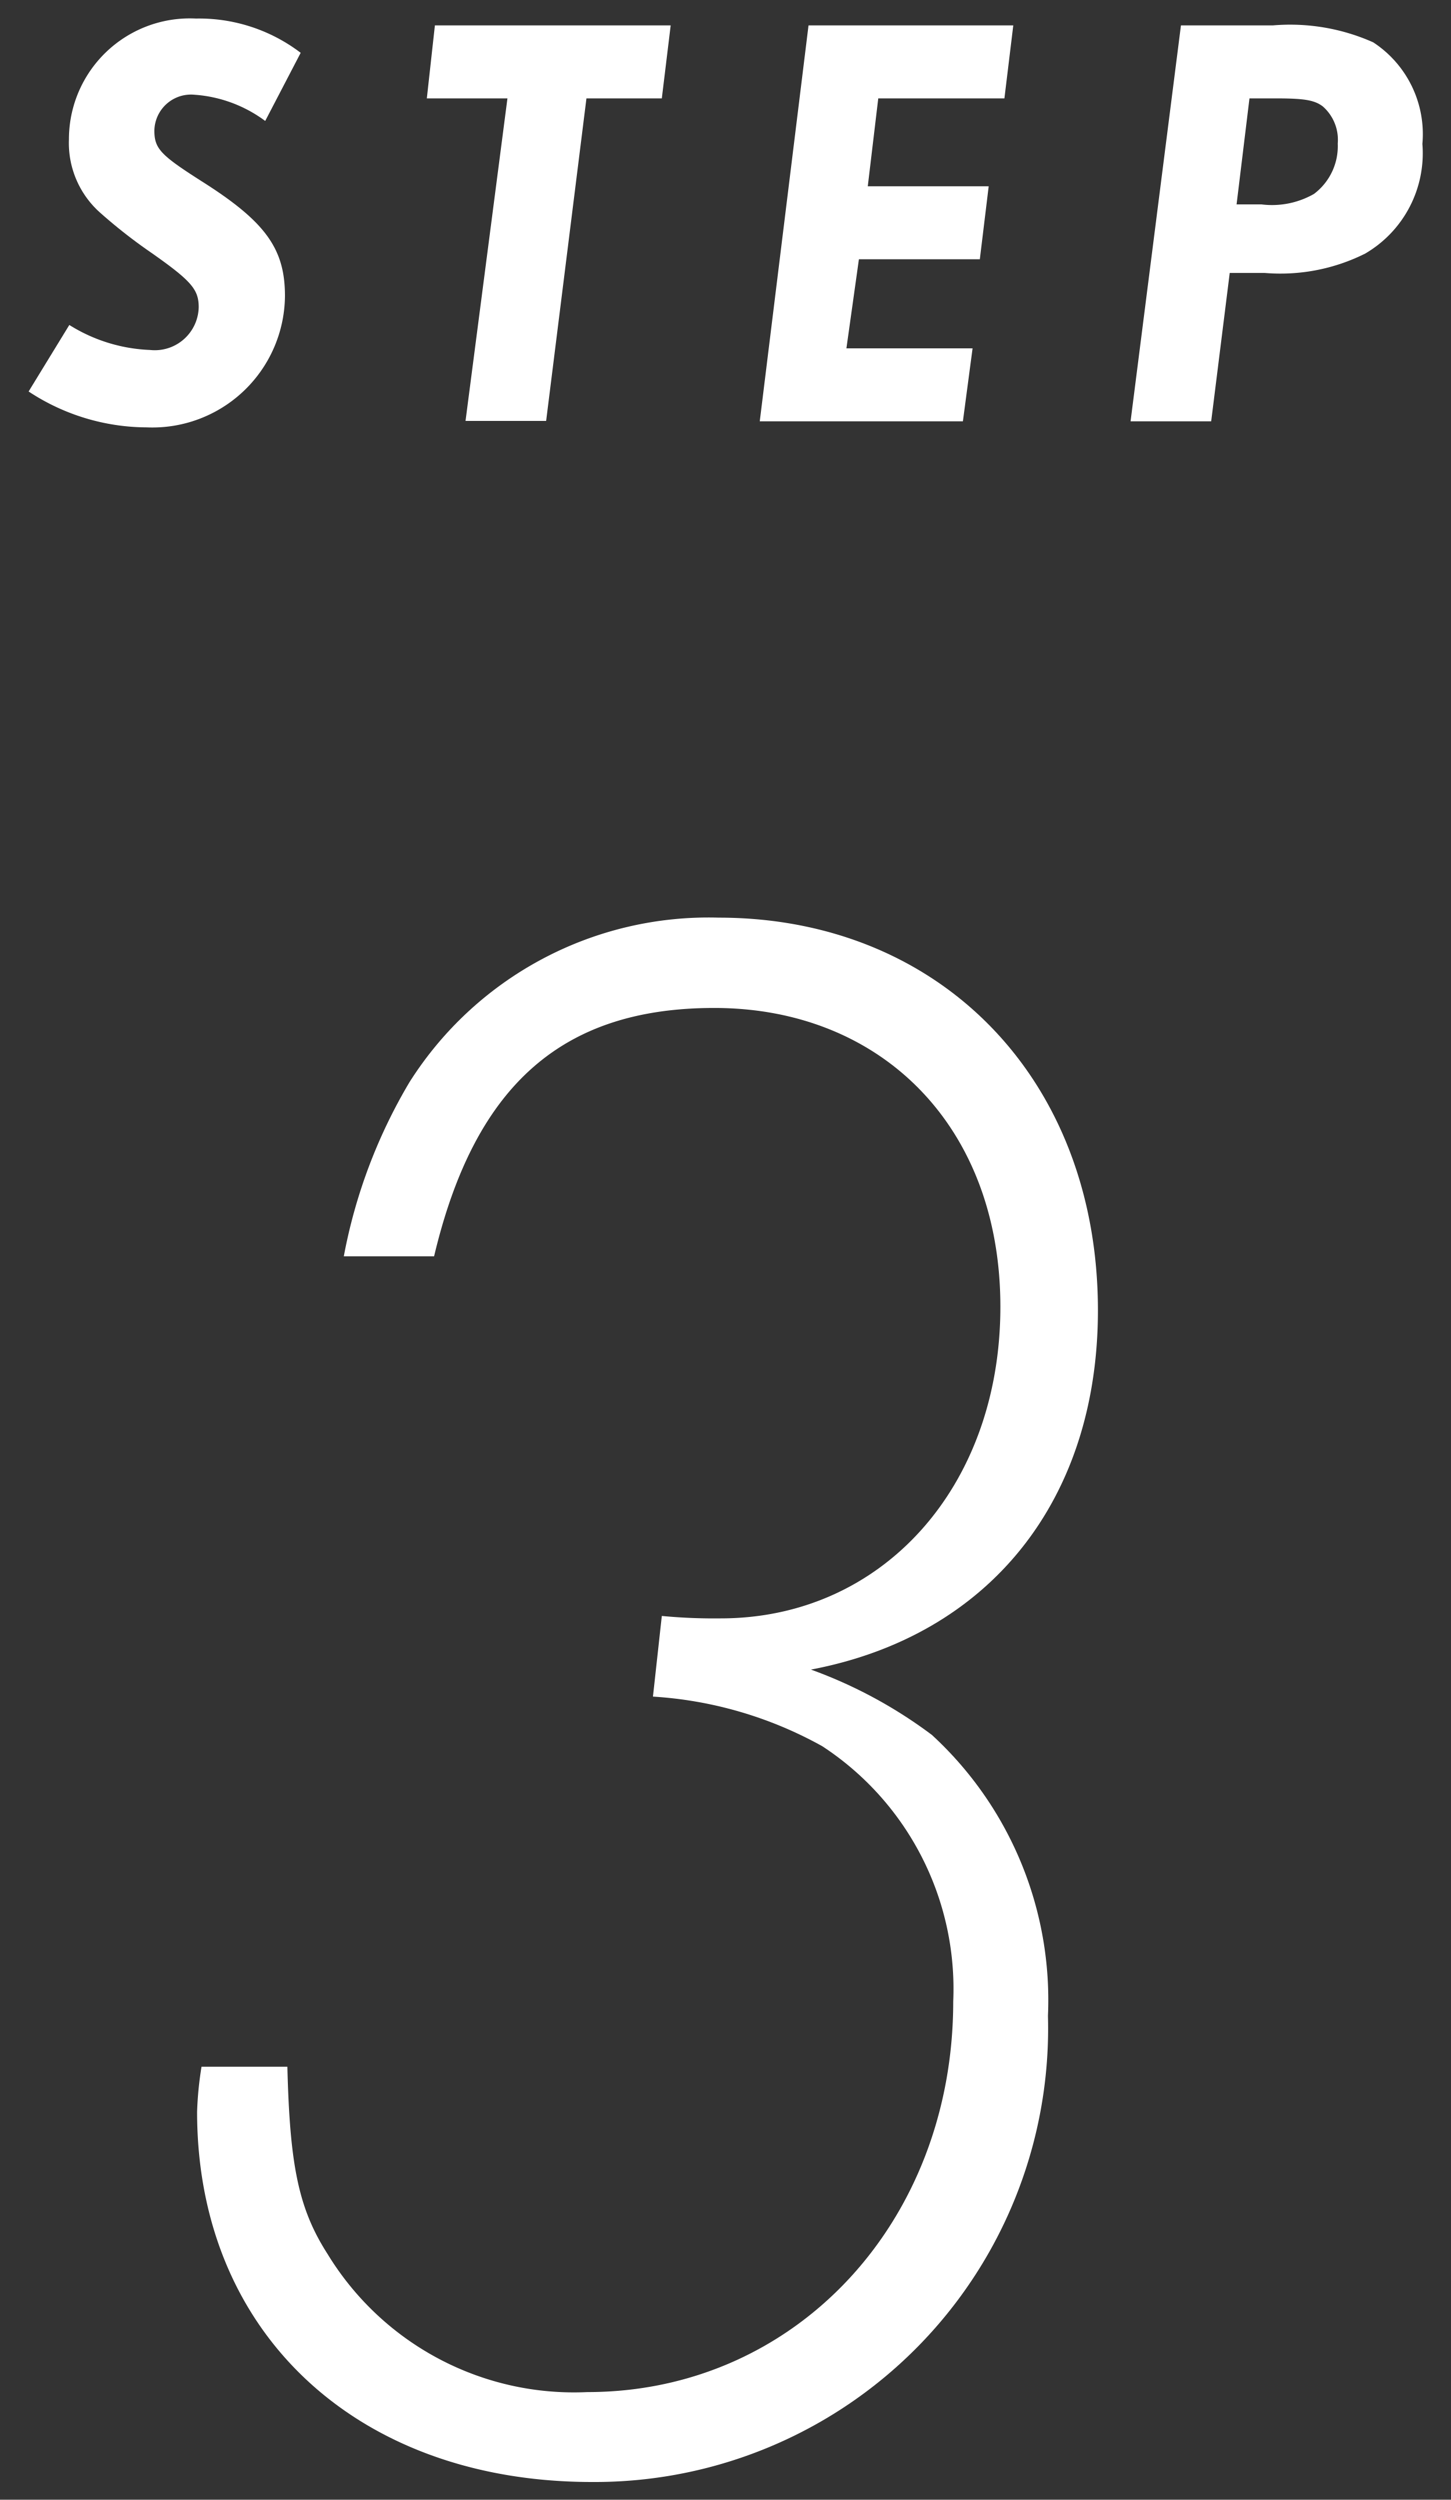 <svg xmlns="http://www.w3.org/2000/svg" width="36" height="62" viewBox="0 0 36 62">
  <rect x="0" y="0" width="36" height="62" fill="#333333" stroke="none"/>
  <g>
    <g>
      <path d="M7.13,51.26c.06,2.46.28,3.53,1,4.65a7.16,7.16,0,0,0,6.44,3.42c5.16,0,9.08-4.21,9.08-9.69a7.19,7.19,0,0,0-3.25-6.33,9.89,9.89,0,0,0-4.2-1.23l.22-2a13.81,13.81,0,0,0,1.46.06c4,0,6.94-3.25,6.94-7.73S21.86,25,17.72,25c-3.76,0-5.94,1.9-6.95,6.16H8.53a13.19,13.19,0,0,1,1.63-4.32,8.78,8.78,0,0,1,7.67-4.08c5.49,0,9.41,4,9.41,9.74,0,4.71-2.69,8.07-7.12,8.91a11.52,11.52,0,0,1,3,1.62A8.93,8.93,0,0,1,26,50,11.25,11.25,0,0,1,14.69,61.56c-5.82,0-9.8-3.69-9.8-9.18A8.53,8.53,0,0,1,5,51.26Z" style="fill: #fff"/>
      <g>
        <path d="M1.72,8.06a4.06,4.06,0,0,0,2,.62A1.09,1.09,0,0,0,4.93,7.62c0-.44-.18-.65-1.16-1.34a13,13,0,0,1-1.28-1,2.31,2.31,0,0,1-.78-1.82,3,3,0,0,1,3.15-3,4.16,4.16,0,0,1,2.6.85L6.58,3a3.33,3.33,0,0,0-1.75-.65.91.91,0,0,0-1,.89c0,.45.16.61,1.18,1.26,1.58,1,2.06,1.67,2.06,2.84a3.29,3.29,0,0,1-3.43,3.26A5.35,5.35,0,0,1,.71,9.71Z" style="fill: #fff"/>
        <path d="M12.59,2.44h-2L10.79.63h5.85l-.22,1.81H14.55l-1,8h-2Z" style="fill: #fff"/>
        <path d="M20.06.63h5.08l-.22,1.81H21.79l-.26,2.18h3l-.22,1.81h-3L21,8.64h3.13l-.24,1.81H18.85Z" style="fill: #fff"/>
        <path d="M29.3.63h2.28a5.06,5.06,0,0,1,2.49.42,2.72,2.72,0,0,1,1.22,2.52,2.88,2.88,0,0,1-1.42,2.72,4.7,4.7,0,0,1-2.49.48h-.87l-.46,3.68h-2Zm2,4.44a2.1,2.1,0,0,0,1.3-.26,1.48,1.48,0,0,0,.59-1.25,1.1,1.1,0,0,0-.37-.92c-.21-.16-.47-.2-1.18-.2H31l-.32,2.63Z" style="fill: #fff"/>
      </g>
    </g>
    <rect width="36" height="62" style="fill: none"/>
  </g>
</svg>
